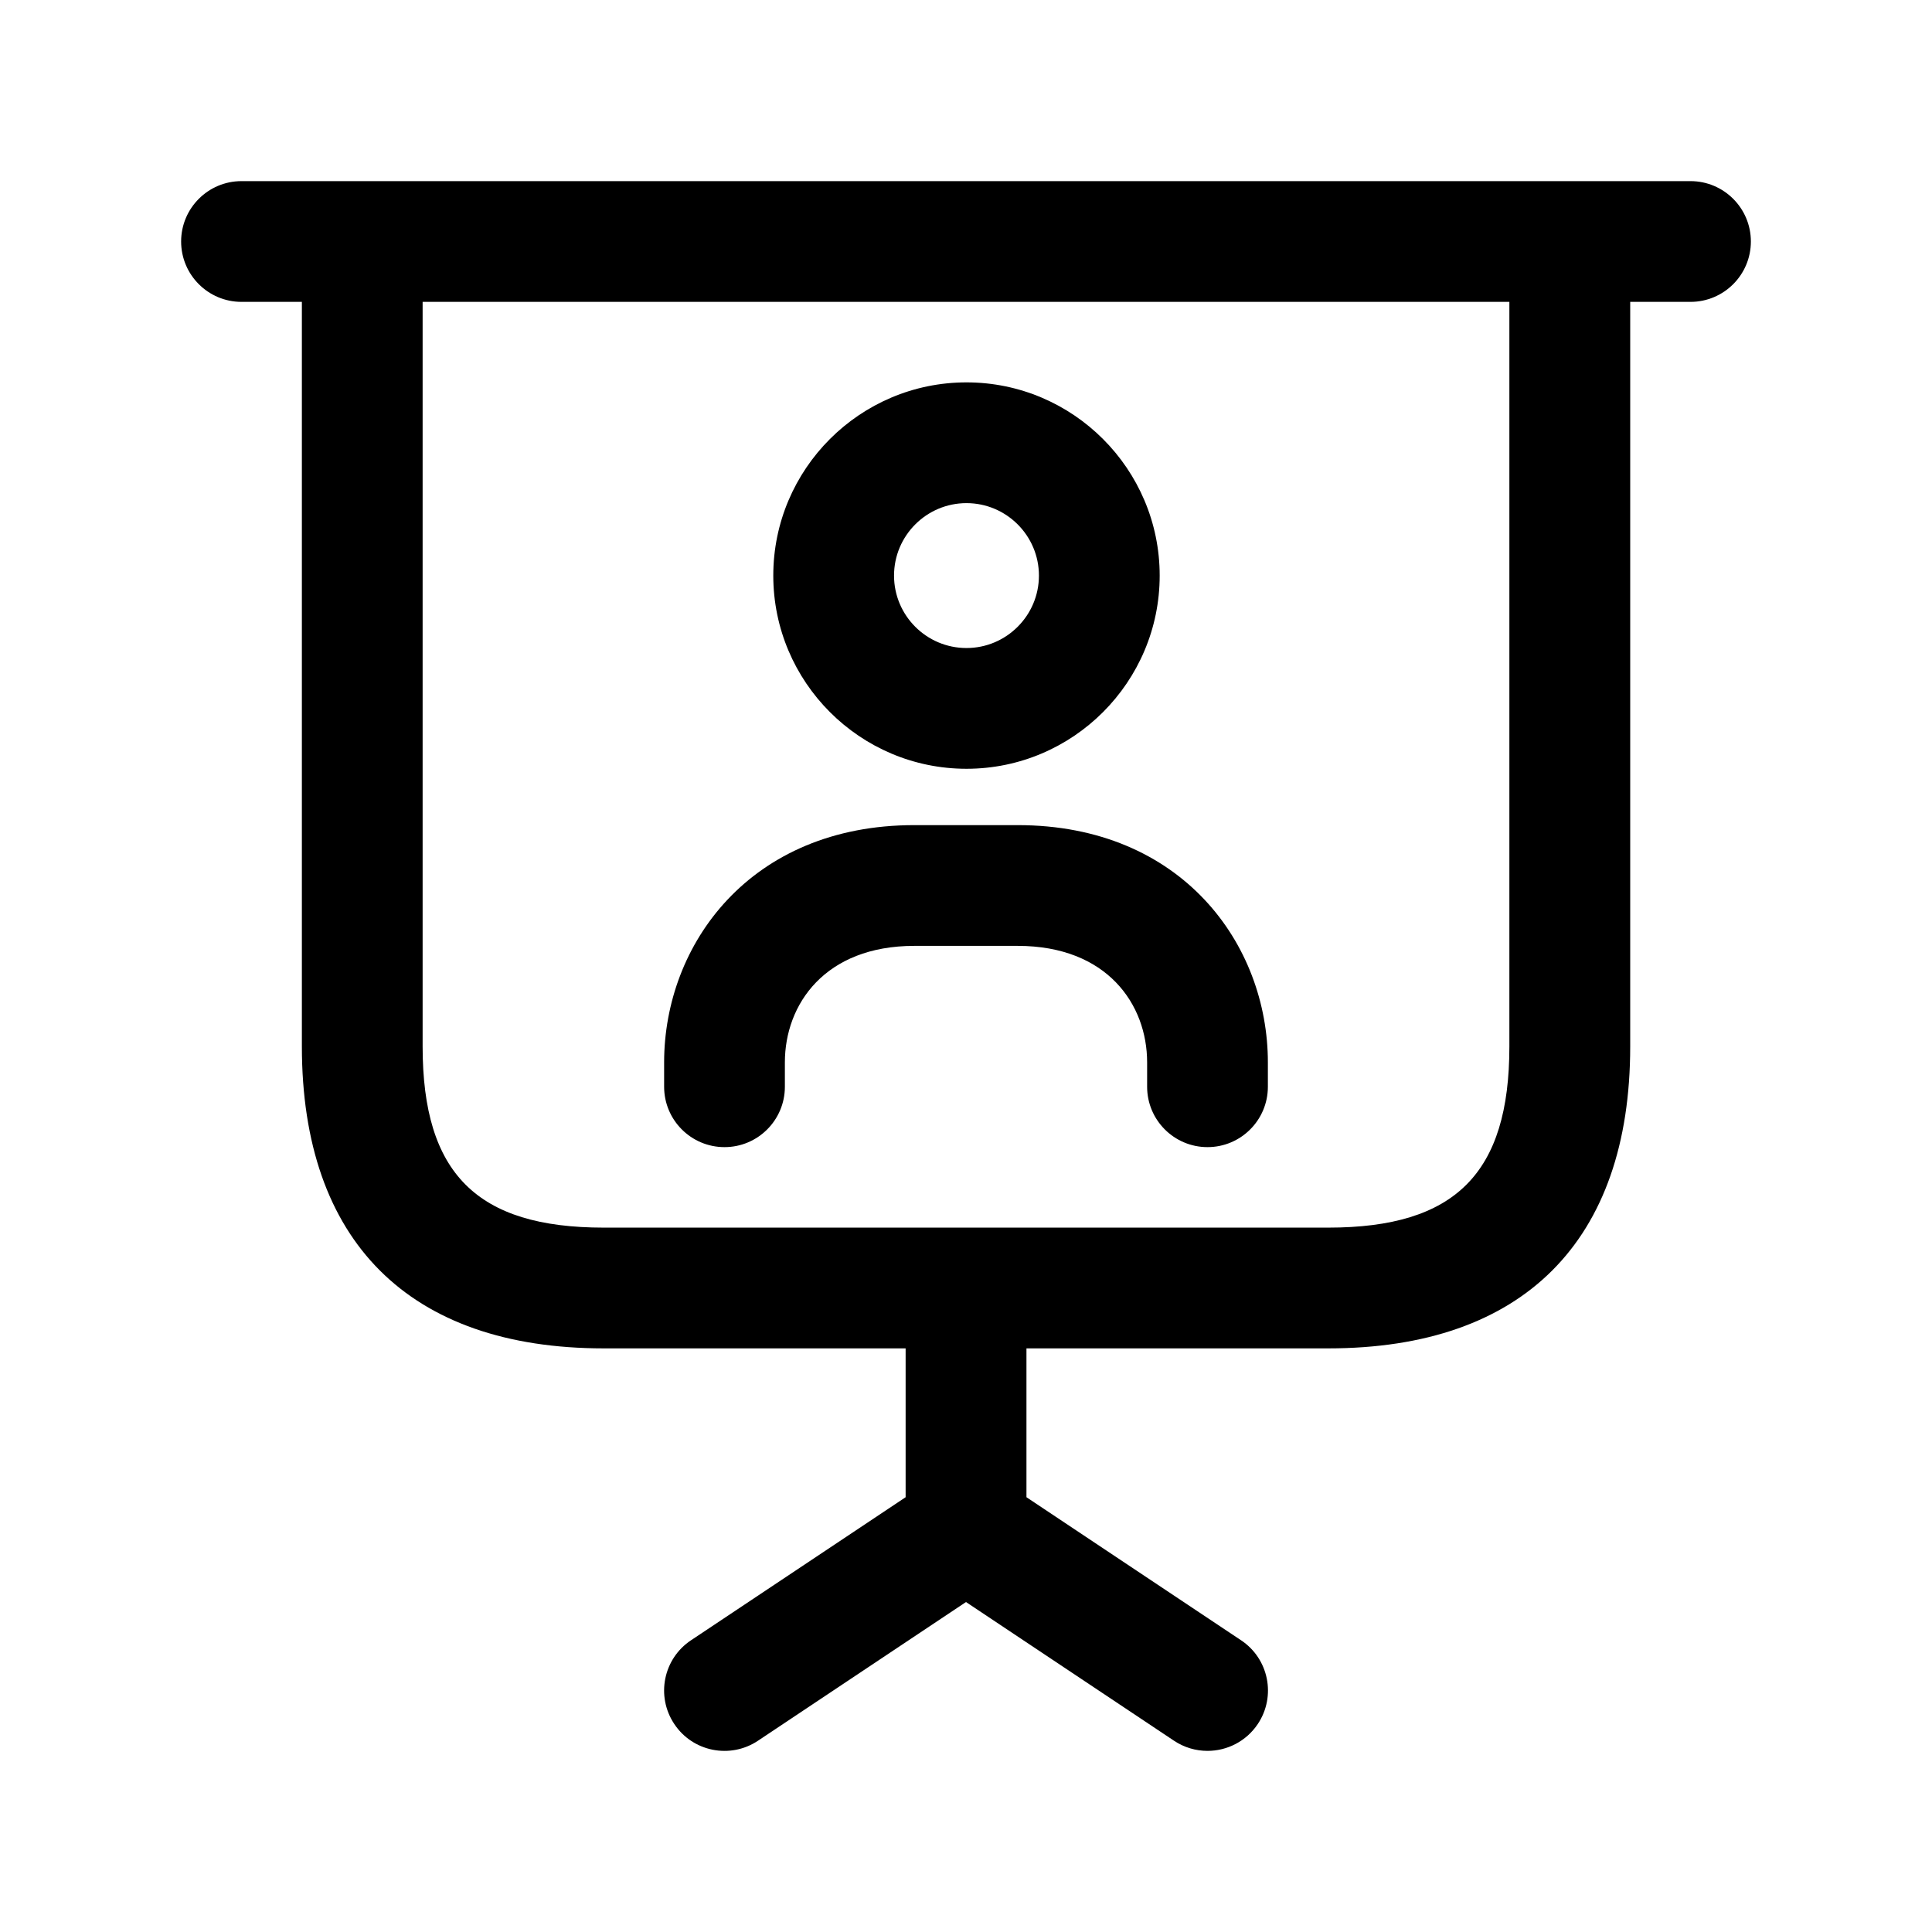 <svg width="24" height="24" viewBox="0 0 24 24" fill="none" xmlns="http://www.w3.org/2000/svg">
<path d="M21 2.25H3C2.586 2.25 2.25 2.586 2.25 3C2.25 3.414 2.586 3.75 3 3.75H3.75V13C3.75 15.418 5.082 16.75 7.5 16.75H11.25V18.599L8.584 20.376C8.239 20.606 8.146 21.071 8.376 21.416C8.605 21.761 9.071 21.854 9.416 21.624L12 19.901L14.584 21.624C14.712 21.709 14.856 21.75 15 21.75C15.242 21.75 15.48 21.633 15.625 21.416C15.855 21.071 15.762 20.606 15.417 20.376L12.751 18.599V16.75H16.501C18.919 16.75 20.251 15.418 20.251 13V3.75H21C21.414 3.75 21.75 3.414 21.75 3C21.75 2.586 21.414 2.25 21 2.25ZM18.75 13C18.75 14.577 18.077 15.25 16.5 15.25H7.5C5.923 15.25 5.25 14.577 5.25 13V3.75H18.75V13ZM12.006 9.55C13.329 9.55 14.406 8.473 14.406 7.15C14.406 5.827 13.329 4.75 12.006 4.75C10.682 4.75 9.606 5.827 9.606 7.15C9.606 8.473 10.683 9.55 12.006 9.55ZM12.006 6.25C12.502 6.25 12.906 6.654 12.906 7.15C12.906 7.646 12.502 8.05 12.006 8.05C11.509 8.05 11.106 7.646 11.106 7.15C11.106 6.654 11.51 6.25 12.006 6.25ZM8.25 13.5V13.197C8.25 11.733 9.317 10.25 11.358 10.25H12.642C14.683 10.25 15.75 11.732 15.75 13.197V13.5C15.75 13.914 15.414 14.25 15 14.25C14.586 14.25 14.25 13.914 14.25 13.5V13.197C14.25 12.477 13.753 11.75 12.642 11.75H11.358C10.247 11.75 9.75 12.477 9.75 13.197V13.5C9.75 13.914 9.414 14.25 9 14.25C8.586 14.25 8.25 13.914 8.25 13.5Z" fill="black"/>
</svg>
